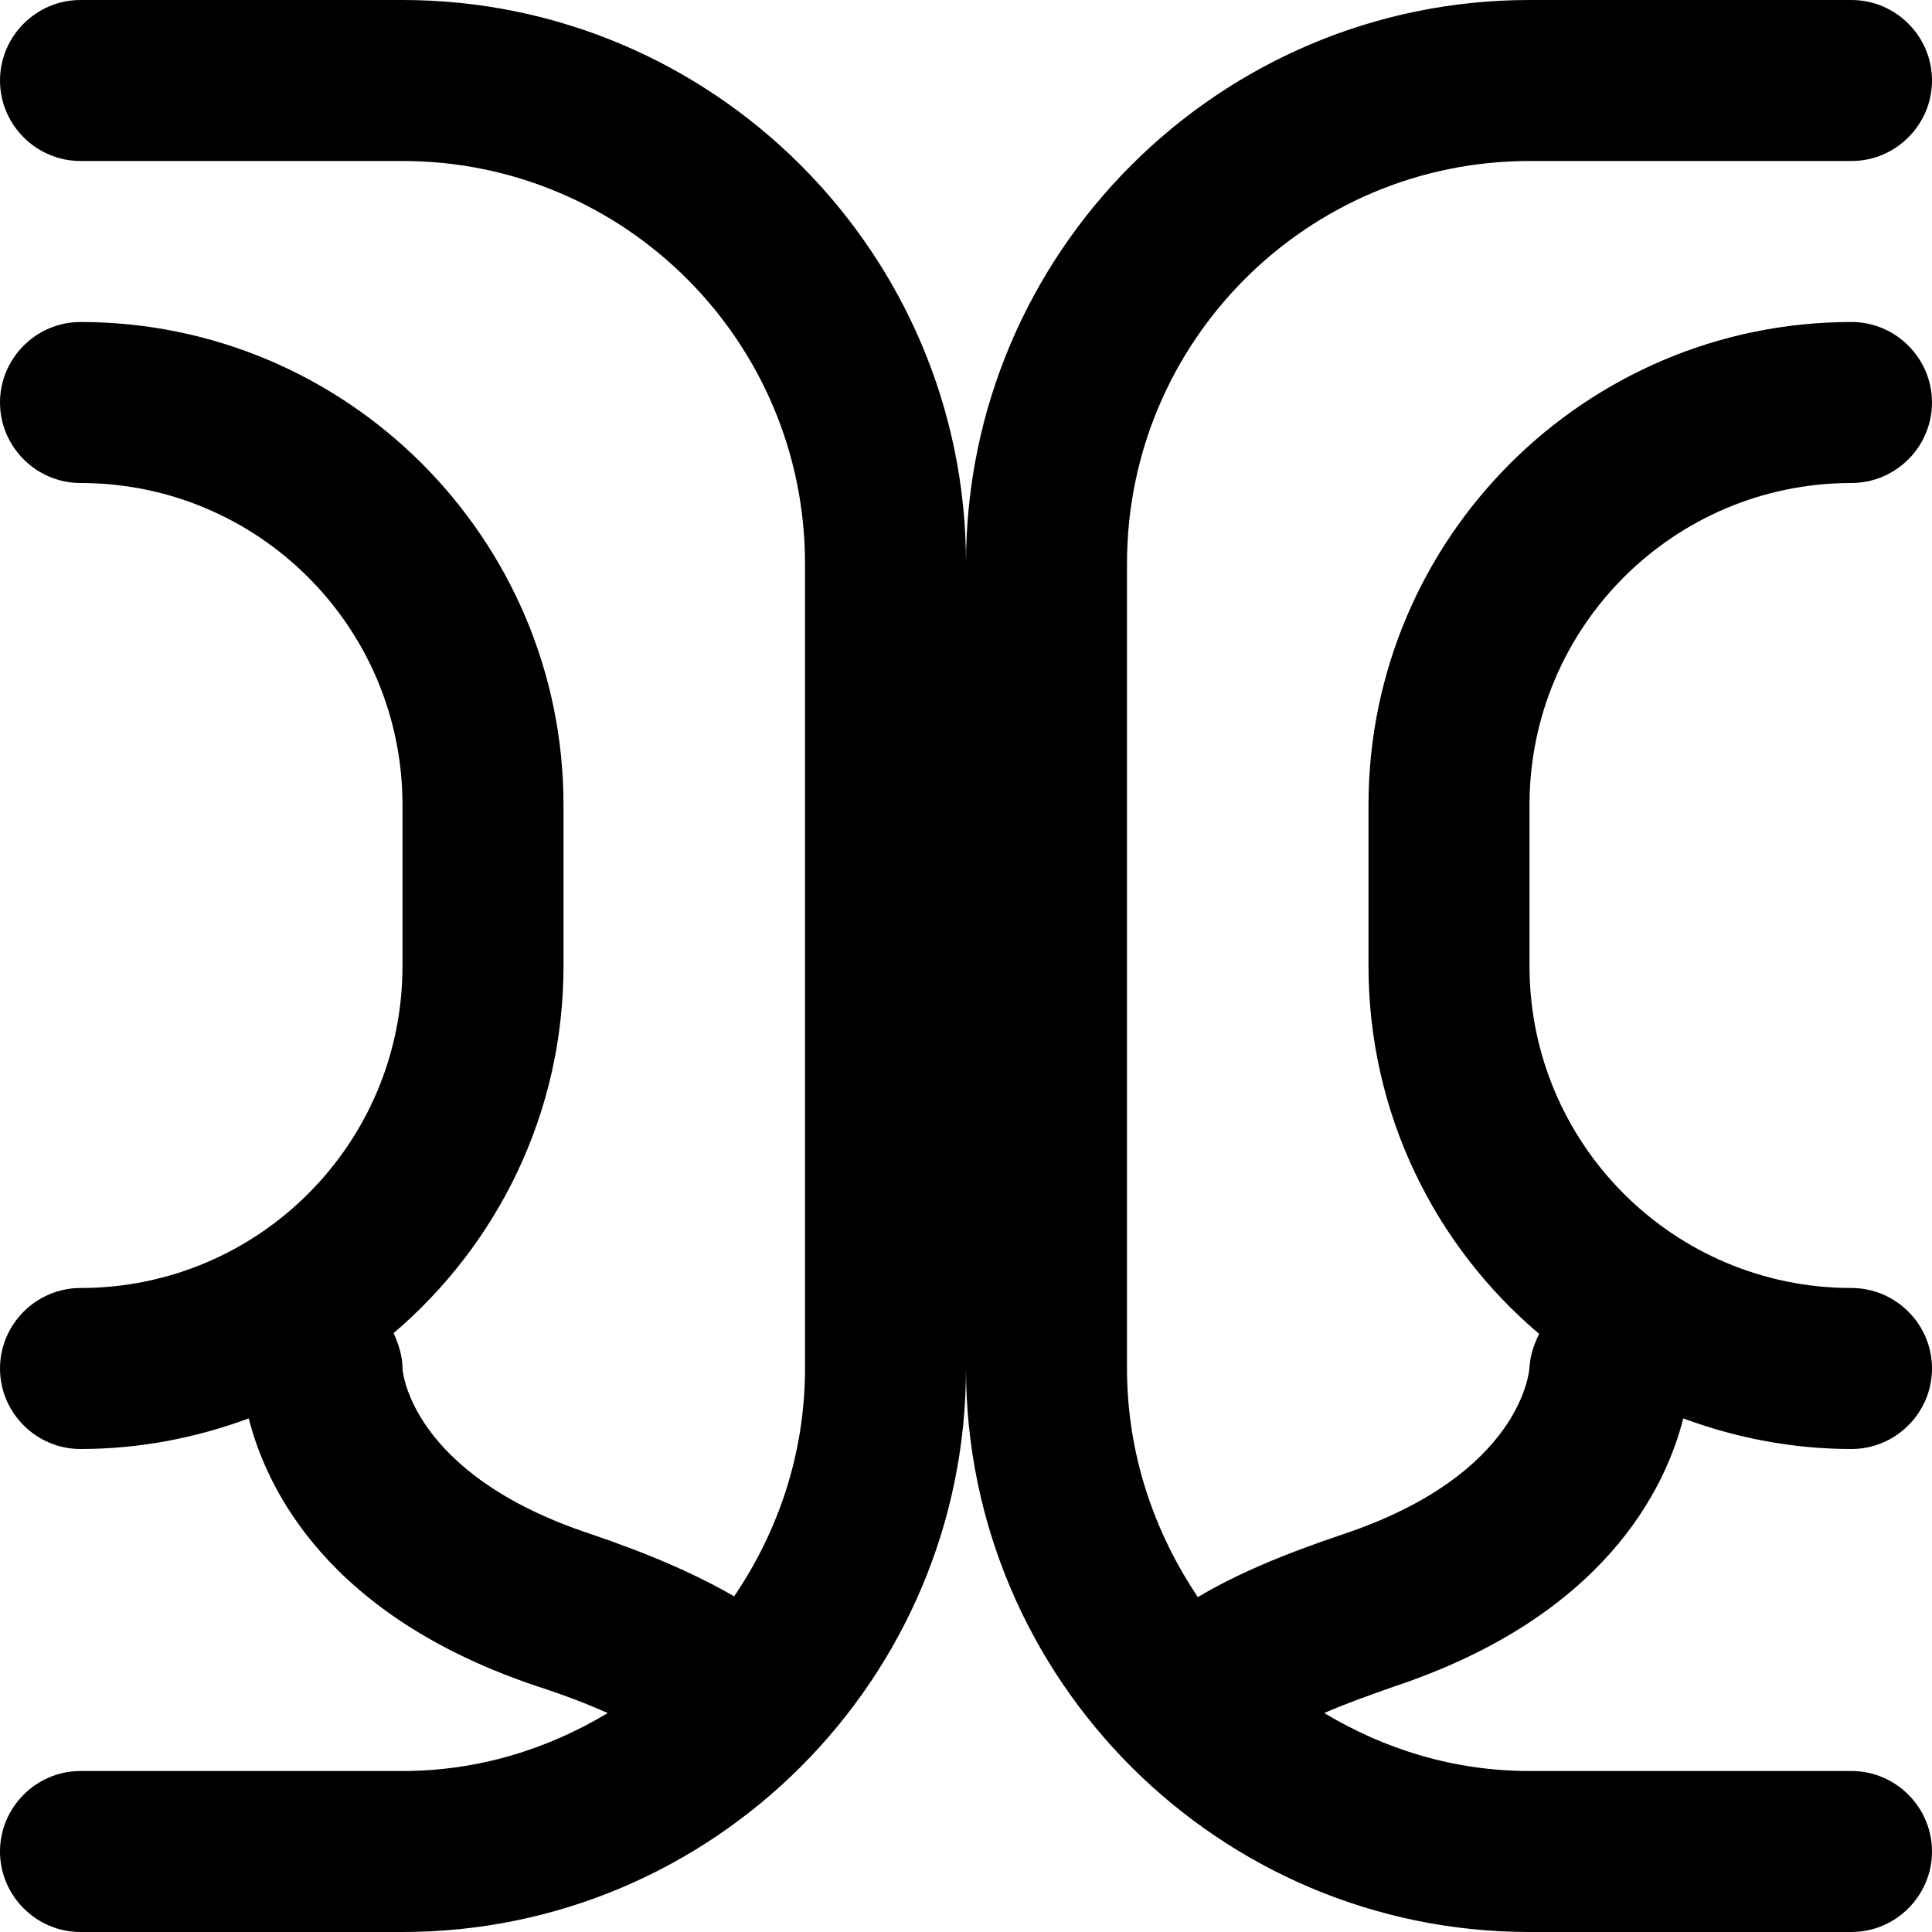 <svg width="24" height="24" viewBox="0 0 24 24" fill="none" xmlns="http://www.w3.org/2000/svg">
<g clip-path="url(#clip0_94_154)">
<path d="M23 6C23.55 6 24 5.55 24 5C24 4.45 23.55 4 23 4C19.69 4 17 6.69 17 10V12C17 13.83 17.82 15.47 19.12 16.57C19.06 16.69 19.01 16.83 19 16.98C19 17.03 18.9 18.32 16.68 19.06C15.91 19.32 15.35 19.56 14.88 19.84C14.33 19.02 14 18.05 14 17V7C14 4.24 16.24 2 19 2H23C23.55 2 24 1.55 24 1C24 0.45 23.55 0 23 0H19C15.14 0 12 3.14 12 7C12 3.14 8.86 0 5 0H1C0.45 0 0 0.45 0 1C0 1.55 0.45 2 1 2H5C7.76 2 10 4.24 10 7V17C10 18.05 9.67 19.02 9.12 19.83C8.65 19.56 8.09 19.31 7.32 19.05C5.1 18.31 5 17.03 5 17C5 16.84 4.95 16.7 4.89 16.56C6.18 15.46 7 13.83 7 12V10C7 6.69 4.31 4 1 4C0.45 4 0 4.45 0 5C0 5.55 0.45 6 1 6C3.21 6 5 7.79 5 10V12C5 14.21 3.21 16 1 16C0.45 16 0 16.45 0 17C0 17.55 0.45 18 1 18C1.74 18 2.44 17.86 3.09 17.62C3.31 18.49 4.07 20.08 6.68 20.95C7.02 21.06 7.3 21.17 7.55 21.28C6.8 21.73 5.94 22 5 22H1C0.45 22 0 22.45 0 23C0 23.55 0.45 24 1 24H5C8.86 24 12 20.86 12 17C12 20.86 15.14 24 19 24H23C23.55 24 24 23.55 24 23C24 22.45 23.55 22 23 22H19C18.06 22 17.2 21.73 16.45 21.28C16.7 21.17 16.98 21.07 17.32 20.95C19.93 20.08 20.69 18.49 20.91 17.62C21.56 17.86 22.26 18 23 18C23.55 18 24 17.55 24 17C24 16.45 23.55 16 23 16C20.79 16 19 14.21 19 12V10C19 7.79 20.79 6 23 6Z" fill="black"/>
</g>
<defs>
<clipPath id="clip0_94_154">
<rect width="24" height="24" fill="white"/>
</clipPath>
</defs>
</svg>
